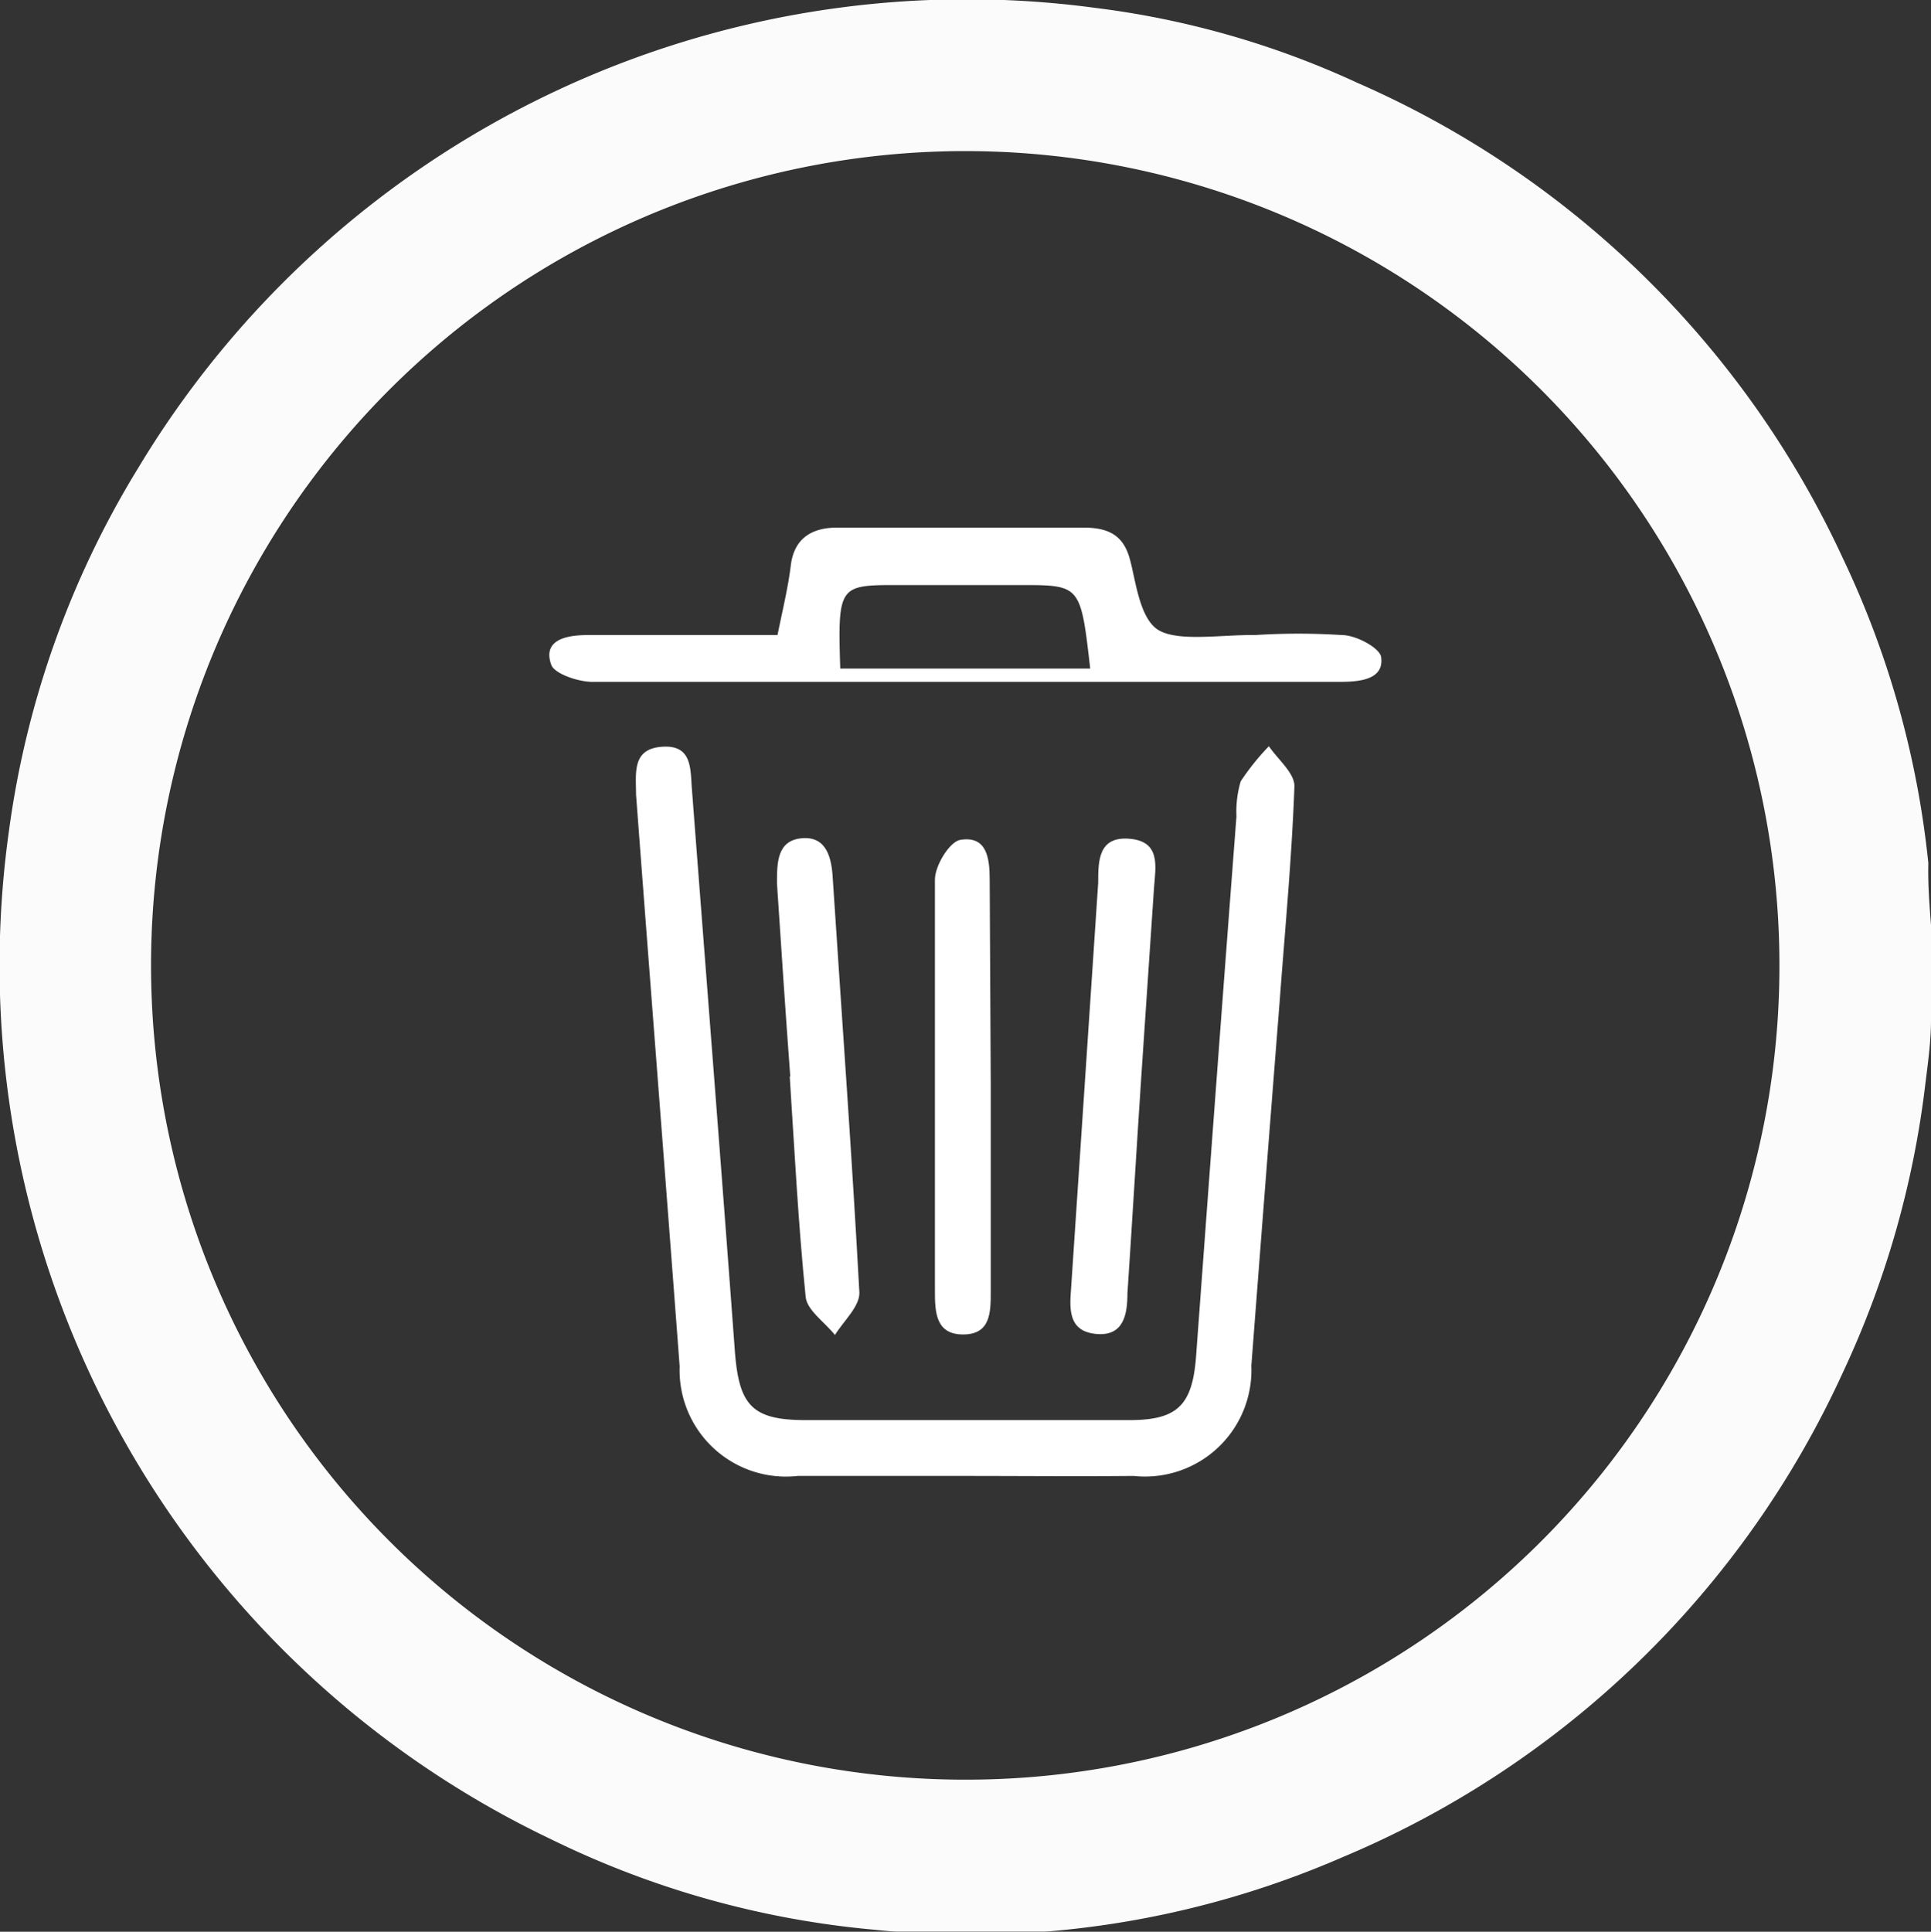 <svg xmlns="http://www.w3.org/2000/svg" viewBox="0 0 36.31 36.32"><rect x="0" y="0" width="36.31" height="36.32" fill="#333333" stroke="none"/><defs><style>.cls-1{opacity:0.98;}.cls-2{fill:#fff;}</style></defs><g id="Layer_2" data-name="Layer 2"><g id="Layer_1-2" data-name="Layer 1"><g class="cls-1"><path class="cls-2" d="M36.31,17.39V19l0,.18c0,.41-.06.82-.11,1.23a17.66,17.66,0,0,1-1.54,5.38,18,18,0,0,1-9.42,9.13,17.54,17.54,0,0,1-8.82,1.36,17.31,17.31,0,0,1-6.06-1.7A18.2,18.2,0,0,1,.17,15.61,17.51,17.51,0,0,1,2.61,8.78a18.18,18.18,0,0,1,18-8.63,16.61,16.61,0,0,1,4.92,1.41,18,18,0,0,1,9.12,8.93,17.45,17.45,0,0,1,1.61,5.74C36.25,16.62,36.28,17,36.31,17.39Zm-2.85.79A15.31,15.31,0,1,0,18,33.46,15.3,15.3,0,0,0,33.46,18.18Z"/></g><path class="cls-2" d="M18.12,27.75c-1,0-2.08,0-3.12,0a2,2,0,0,1-2.22-2.06c-.27-3.59-.55-7.17-.82-10.75,0-.41-.08-.86.49-.9s.53.42.56.79c.27,3.53.55,7.07.81,10.6.08,1,.33,1.27,1.33,1.27q3,0,6.09,0c.9,0,1.18-.28,1.25-1.19.25-3.39.5-6.77.76-10.16a2,2,0,0,1,.08-.66,4.65,4.65,0,0,1,.53-.66c.17.25.49.51.48.76-.05,1.36-.18,2.72-.28,4.07q-.27,3.42-.53,6.82a2,2,0,0,1-2.21,2.07C20.25,27.76,19.19,27.75,18.12,27.75Z"/><path class="cls-2" d="M14.62,11.94c.1-.49.2-.9.25-1.31s.29-.72.9-.71c1.54,0,3.07,0,4.61,0,.48,0,.73.16.85.54s.18,1.17.56,1.39,1.19.08,1.81.09a12.67,12.67,0,0,1,1.63,0c.27,0,.71.24.74.41.06.41-.36.47-.77.47H18.14c-2.33,0-4.67,0-7,0-.27,0-.7-.15-.77-.31-.17-.45.22-.57.68-.57Zm1.18.63h4.7C20.32,11,20.32,11,19.19,11h-2.3C15.78,11,15.75,11,15.8,12.57Z"/><path class="cls-2" d="M21.46,20.25c-.09,1.36-.17,2.72-.26,4.07,0,.39-.07.81-.59.76s-.5-.46-.47-.85l.51-7.63c0-.41,0-.88.59-.83s.49.52.46.92l-.24,3.56Z"/><path class="cls-2" d="M14.86,20.24c-.09-1.21-.17-2.42-.25-3.63,0-.39,0-.81.47-.85s.56.38.58.77c.17,2.6.36,5.19.5,7.78,0,.26-.3.53-.46.79-.19-.24-.52-.46-.55-.71-.14-1.38-.21-2.76-.3-4.15Z"/><path class="cls-2" d="M18.63,20.41v3.87c0,.39,0,.81-.52.81s-.53-.43-.53-.82c0-2.58,0-5.16,0-7.73,0-.27.28-.72.48-.75.5-.08.55.35.55.75Z"/></g></g></svg>